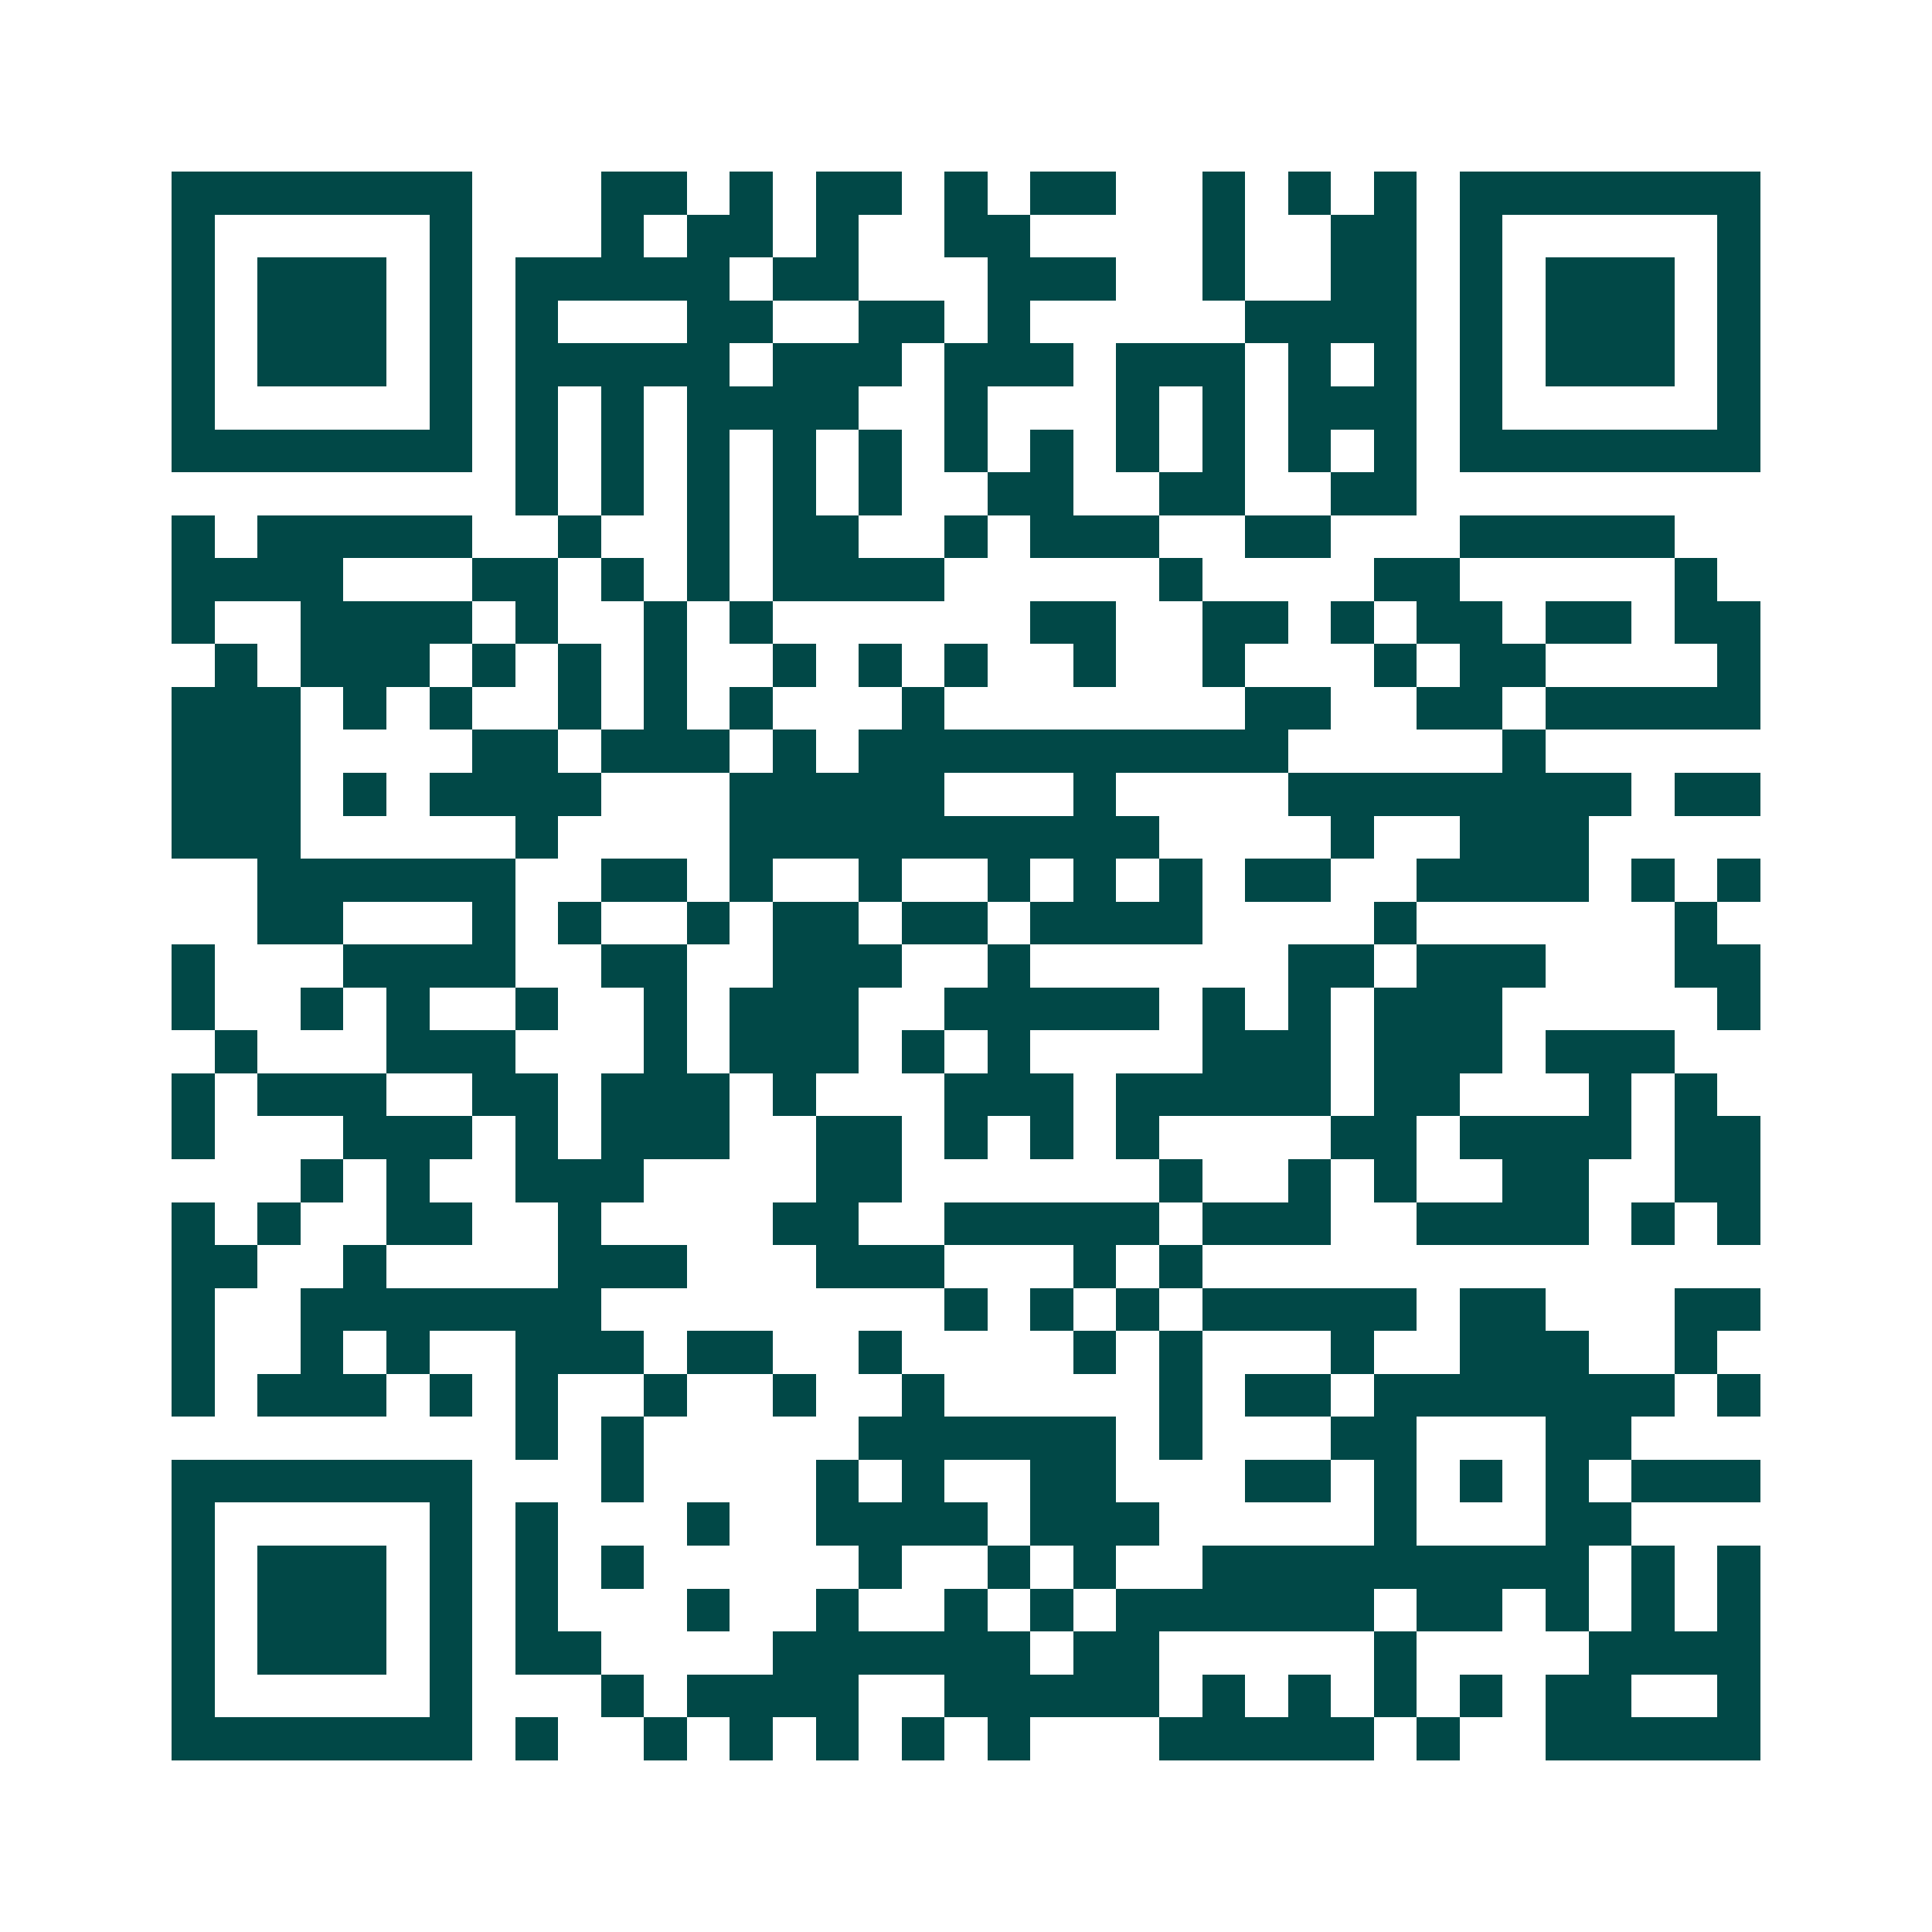 <svg xmlns="http://www.w3.org/2000/svg" width="200" height="200" viewBox="0 0 45 45" shape-rendering="crispEdges"><path fill="#ffffff" d="M0 0h45v45H0z"/><path stroke="#014847" d="M4 4.5h7m3 0h2m1 0h1m1 0h2m1 0h1m1 0h2m2 0h1m1 0h1m1 0h1m1 0h7M4 5.5h1m5 0h1m3 0h1m1 0h2m1 0h1m2 0h2m4 0h1m2 0h2m1 0h1m5 0h1M4 6.5h1m1 0h3m1 0h1m1 0h5m1 0h2m3 0h3m2 0h1m2 0h2m1 0h1m1 0h3m1 0h1M4 7.5h1m1 0h3m1 0h1m1 0h1m3 0h2m2 0h2m1 0h1m5 0h4m1 0h1m1 0h3m1 0h1M4 8.5h1m1 0h3m1 0h1m1 0h5m1 0h3m1 0h3m1 0h3m1 0h1m1 0h1m1 0h1m1 0h3m1 0h1M4 9.5h1m5 0h1m1 0h1m1 0h1m1 0h4m2 0h1m3 0h1m1 0h1m1 0h3m1 0h1m5 0h1M4 10.5h7m1 0h1m1 0h1m1 0h1m1 0h1m1 0h1m1 0h1m1 0h1m1 0h1m1 0h1m1 0h1m1 0h1m1 0h7M12 11.5h1m1 0h1m1 0h1m1 0h1m1 0h1m2 0h2m2 0h2m2 0h2M4 12.5h1m1 0h5m2 0h1m2 0h1m1 0h2m2 0h1m1 0h3m2 0h2m3 0h5M4 13.5h4m3 0h2m1 0h1m1 0h1m1 0h4m5 0h1m4 0h2m5 0h1M4 14.5h1m2 0h4m1 0h1m2 0h1m1 0h1m6 0h2m2 0h2m1 0h1m1 0h2m1 0h2m1 0h2M5 15.5h1m1 0h3m1 0h1m1 0h1m1 0h1m2 0h1m1 0h1m1 0h1m2 0h1m2 0h1m3 0h1m1 0h2m4 0h1M4 16.5h3m1 0h1m1 0h1m2 0h1m1 0h1m1 0h1m3 0h1m7 0h2m2 0h2m1 0h5M4 17.5h3m4 0h2m1 0h3m1 0h1m1 0h10m5 0h1M4 18.5h3m1 0h1m1 0h4m3 0h5m3 0h1m4 0h8m1 0h2M4 19.5h3m5 0h1m4 0h10m4 0h1m2 0h3M6 20.5h6m2 0h2m1 0h1m2 0h1m2 0h1m1 0h1m1 0h1m1 0h2m2 0h4m1 0h1m1 0h1M6 21.5h2m3 0h1m1 0h1m2 0h1m1 0h2m1 0h2m1 0h4m4 0h1m6 0h1M4 22.5h1m3 0h4m2 0h2m2 0h3m2 0h1m6 0h2m1 0h3m3 0h2M4 23.5h1m2 0h1m1 0h1m2 0h1m2 0h1m1 0h3m2 0h5m1 0h1m1 0h1m1 0h3m5 0h1M5 24.5h1m3 0h3m3 0h1m1 0h3m1 0h1m1 0h1m4 0h3m1 0h3m1 0h3M4 25.5h1m1 0h3m2 0h2m1 0h3m1 0h1m3 0h3m1 0h5m1 0h2m3 0h1m1 0h1M4 26.5h1m3 0h3m1 0h1m1 0h3m2 0h2m1 0h1m1 0h1m1 0h1m4 0h2m1 0h4m1 0h2M7 27.5h1m1 0h1m2 0h3m4 0h2m6 0h1m2 0h1m1 0h1m2 0h2m2 0h2M4 28.5h1m1 0h1m2 0h2m2 0h1m4 0h2m2 0h5m1 0h3m2 0h4m1 0h1m1 0h1M4 29.5h2m2 0h1m4 0h3m3 0h3m3 0h1m1 0h1M4 30.5h1m2 0h7m8 0h1m1 0h1m1 0h1m1 0h5m1 0h2m3 0h2M4 31.5h1m2 0h1m1 0h1m2 0h3m1 0h2m2 0h1m4 0h1m1 0h1m3 0h1m2 0h3m2 0h1M4 32.5h1m1 0h3m1 0h1m1 0h1m2 0h1m2 0h1m2 0h1m5 0h1m1 0h2m1 0h7m1 0h1M12 33.5h1m1 0h1m5 0h6m1 0h1m3 0h2m3 0h2M4 34.5h7m3 0h1m4 0h1m1 0h1m2 0h2m3 0h2m1 0h1m1 0h1m1 0h1m1 0h3M4 35.5h1m5 0h1m1 0h1m3 0h1m2 0h4m1 0h3m5 0h1m3 0h2M4 36.5h1m1 0h3m1 0h1m1 0h1m1 0h1m5 0h1m2 0h1m1 0h1m2 0h9m1 0h1m1 0h1M4 37.5h1m1 0h3m1 0h1m1 0h1m3 0h1m2 0h1m2 0h1m1 0h1m1 0h6m1 0h2m1 0h1m1 0h1m1 0h1M4 38.5h1m1 0h3m1 0h1m1 0h2m4 0h6m1 0h2m5 0h1m4 0h4M4 39.5h1m5 0h1m3 0h1m1 0h4m2 0h5m1 0h1m1 0h1m1 0h1m1 0h1m1 0h2m2 0h1M4 40.5h7m1 0h1m2 0h1m1 0h1m1 0h1m1 0h1m1 0h1m3 0h5m1 0h1m2 0h5"/></svg>
